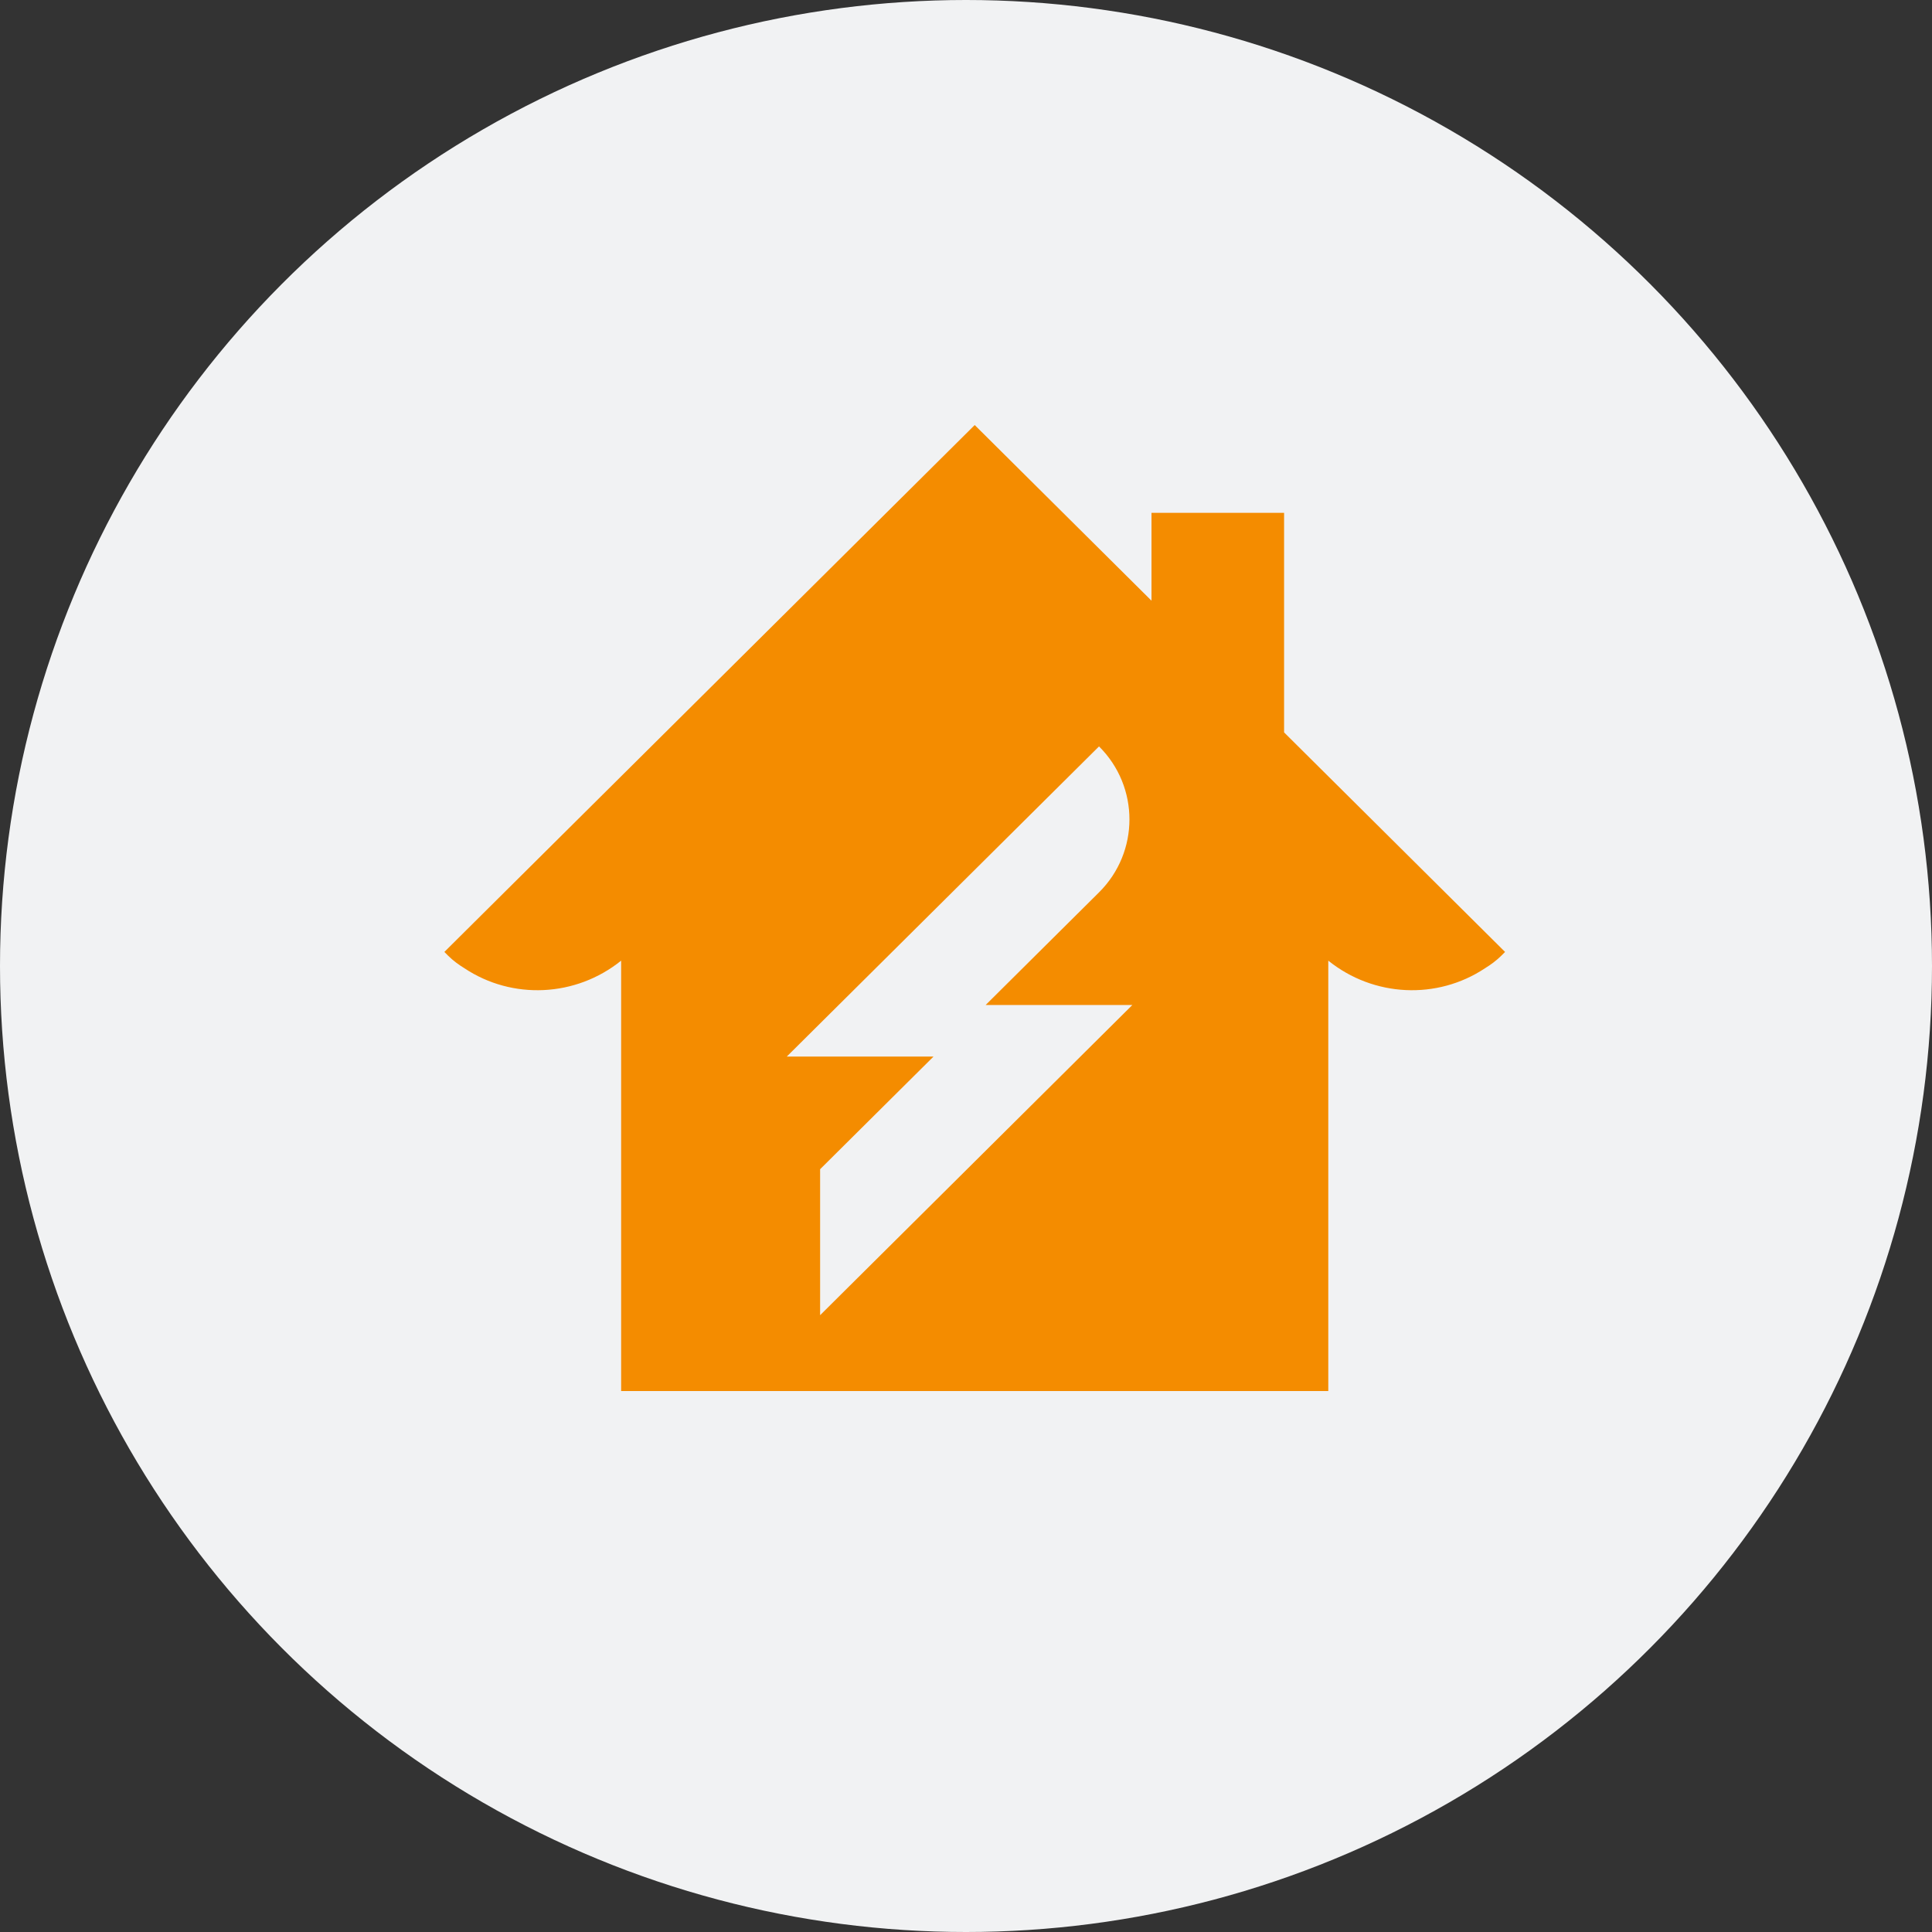 <?xml version="1.0" encoding="UTF-8"?>
<svg width="100px" height="100px" viewBox="0 0 100 100" version="1.1" xmlns="http://www.w3.org/2000/svg" xmlns:xlink="http://www.w3.org/1999/xlink">
    <rect x="0" y="0" width="100" height="100" fill="#333333" stroke="none"/>
    <title>icon storingen</title>
    <g id="wireframe" stroke="none" stroke-width="1" fill="none" fill-rule="evenodd">
        <g id="v2-01-_-L-opzegflow---landingpage" transform="translate(-782, -2276)">
            <g id="Group-17" transform="translate(291, 2090)">
                <g id="Group-15" transform="translate(399, 186)">
                    <g id="icon-storingen" transform="translate(92, 0)">
                        <circle id="Oval-Copy" fill="#F1F2F3" cx="50" cy="50" r="50"></circle>
                        <g id="196x196_Storing-oranje" transform="translate(23, 22)" fill="#F48C00" fill-rule="nonzero">
                            <path d="M19.449,46.074 L19.449,38.518 L25.317,32.689 L17.722,32.689 L33.885,16.634 C35.985,18.72 35.985,22.103 33.885,24.189 L28.017,30.018 L35.611,30.018 L19.449,46.074 Z M43.464,15.909 L43.464,4.545 L36.601,4.545 L36.601,9.092 L27.451,0 L12.941,14.416 L0,27.272 L0.195,27.467 C0.454,27.724 0.74,27.933 1.038,28.116 C3.511,29.762 6.802,29.614 9.15,27.723 L9.15,50 L45.752,50 L45.752,27.723 C48.1,29.614 51.391,29.762 53.864,28.116 C54.162,27.933 54.447,27.724 54.707,27.467 L54.902,27.272 L43.464,15.909 Z" id="Fill-1"></path>
                        </g>
                    </g>
                </g>
            </g>
        </g>
    </g>
</svg>